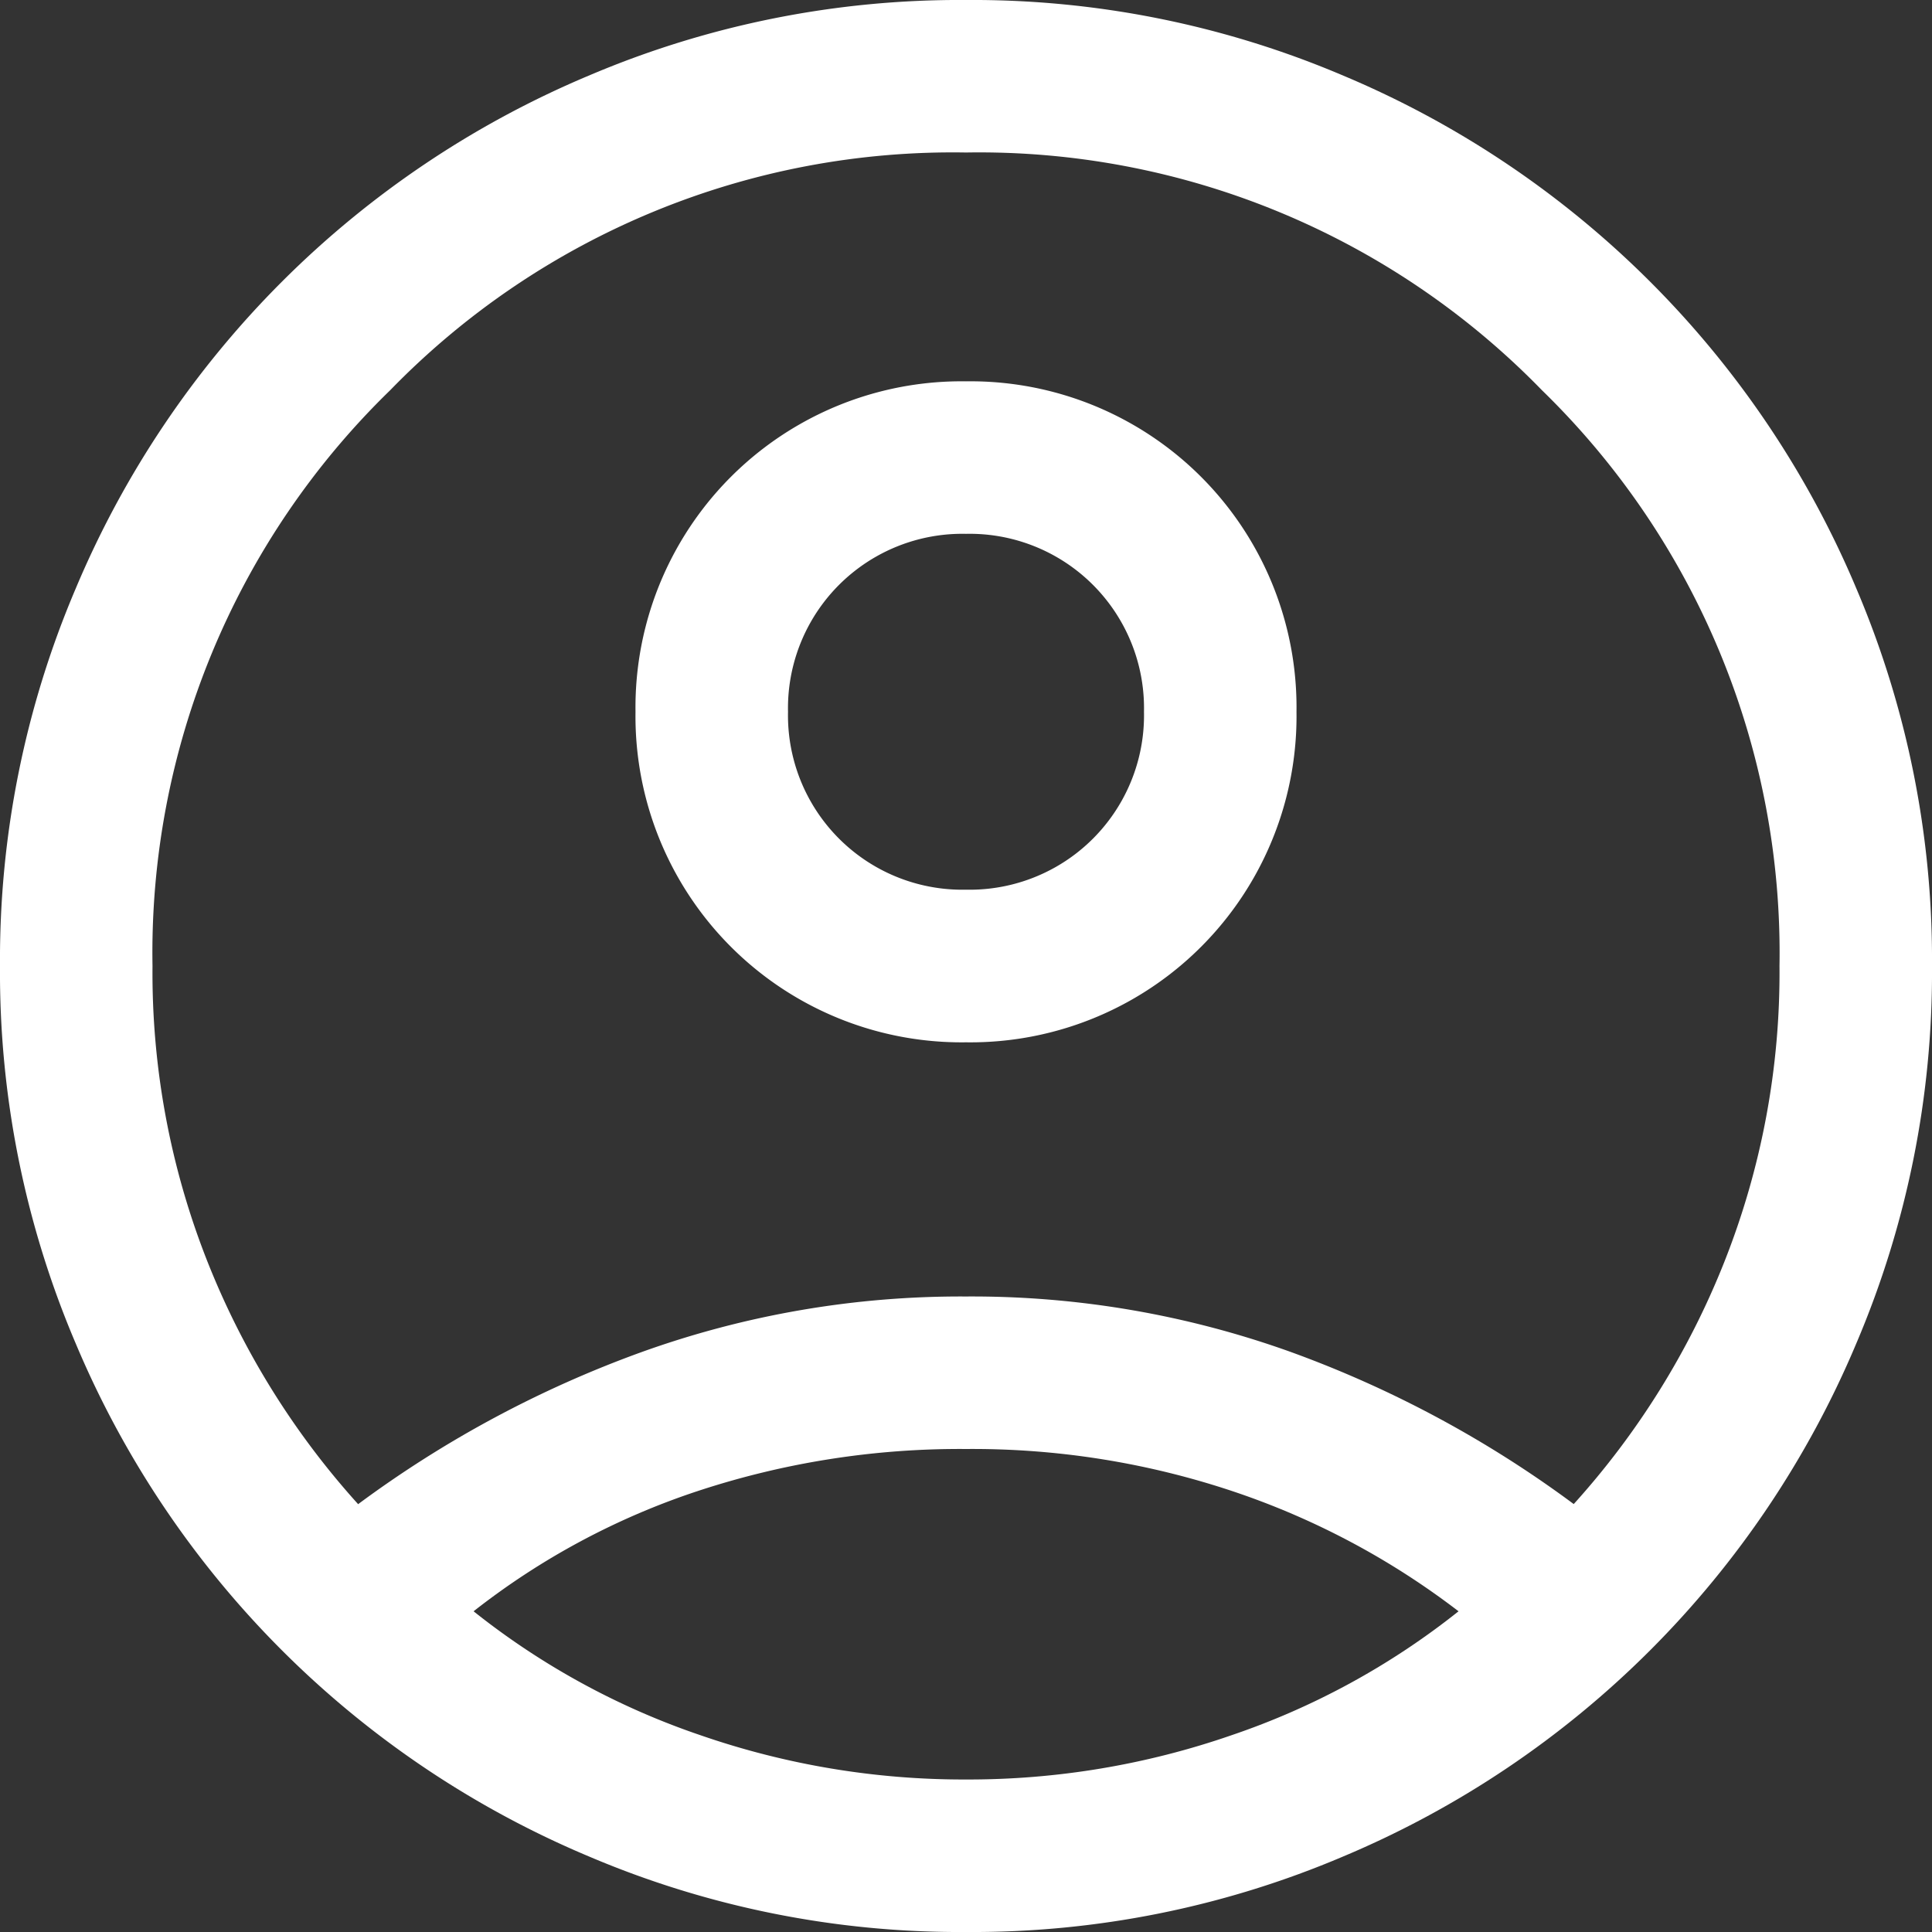 <svg xmlns="http://www.w3.org/2000/svg" xmlns:xlink="http://www.w3.org/1999/xlink" width="16" height="16" viewBox="0 0 16 16">
  <rect x="0" y="0" width="16" height="16" fill="#333333" stroke="none"/>
  <defs>
    <clipPath id="clip-path">
      <rect id="長方形_435" data-name="長方形 435" width="16" height="16" fill="none"/>
    </clipPath>
  </defs>
  <g id="mypage_icon" transform="translate(0 0)">
    <g id="グループ_326" data-name="グループ 326" transform="translate(0 0)" clip-path="url(#clip-path)">
      <path id="パス_1615" data-name="パス 1615" d="M2.967,12.456A9.193,9.193,0,0,1,5.306,11.2,7.808,7.808,0,0,1,8,10.737a7.808,7.808,0,0,1,2.694.461,9.193,9.193,0,0,1,2.339,1.258,6.636,6.636,0,0,0,1.245-2A6.5,6.5,0,0,0,14.737,8a6.5,6.5,0,0,0-1.968-4.769A6.5,6.5,0,0,0,8,1.263,6.493,6.493,0,0,0,3.232,3.231,6.494,6.494,0,0,0,1.263,8a6.5,6.5,0,0,0,.459,2.458,6.636,6.636,0,0,0,1.245,2M8,8.632A2.7,2.7,0,0,1,5.263,5.895,2.7,2.7,0,0,1,8,3.158a2.7,2.7,0,0,1,2.737,2.737A2.7,2.7,0,0,1,8,8.632M8,16a7.839,7.839,0,0,1-3.126-.627A7.946,7.946,0,0,1,.627,11.126,7.839,7.839,0,0,1,0,8,7.839,7.839,0,0,1,.627,4.874,7.946,7.946,0,0,1,4.874.627,7.839,7.839,0,0,1,8,0a7.839,7.839,0,0,1,3.126.627,7.946,7.946,0,0,1,4.248,4.248A7.839,7.839,0,0,1,16,8a7.839,7.839,0,0,1-.627,3.126,7.946,7.946,0,0,1-4.248,4.248A7.839,7.839,0,0,1,8,16m0-1.263a6.653,6.653,0,0,0,2.2-.367,6.229,6.229,0,0,0,1.879-1.026,6.416,6.416,0,0,0-1.855-.989A6.8,6.8,0,0,0,8,12a6.927,6.927,0,0,0-2.227.35,6.106,6.106,0,0,0-1.851.994A6.229,6.229,0,0,0,5.8,14.37a6.653,6.653,0,0,0,2.2.367M8,7.368A1.444,1.444,0,0,0,9.474,5.895,1.444,1.444,0,0,0,8,4.421,1.444,1.444,0,0,0,6.526,5.895,1.444,1.444,0,0,0,8,7.368" transform="translate(0 0)" fill="#fff"/>
    </g>
  </g>
</svg>
